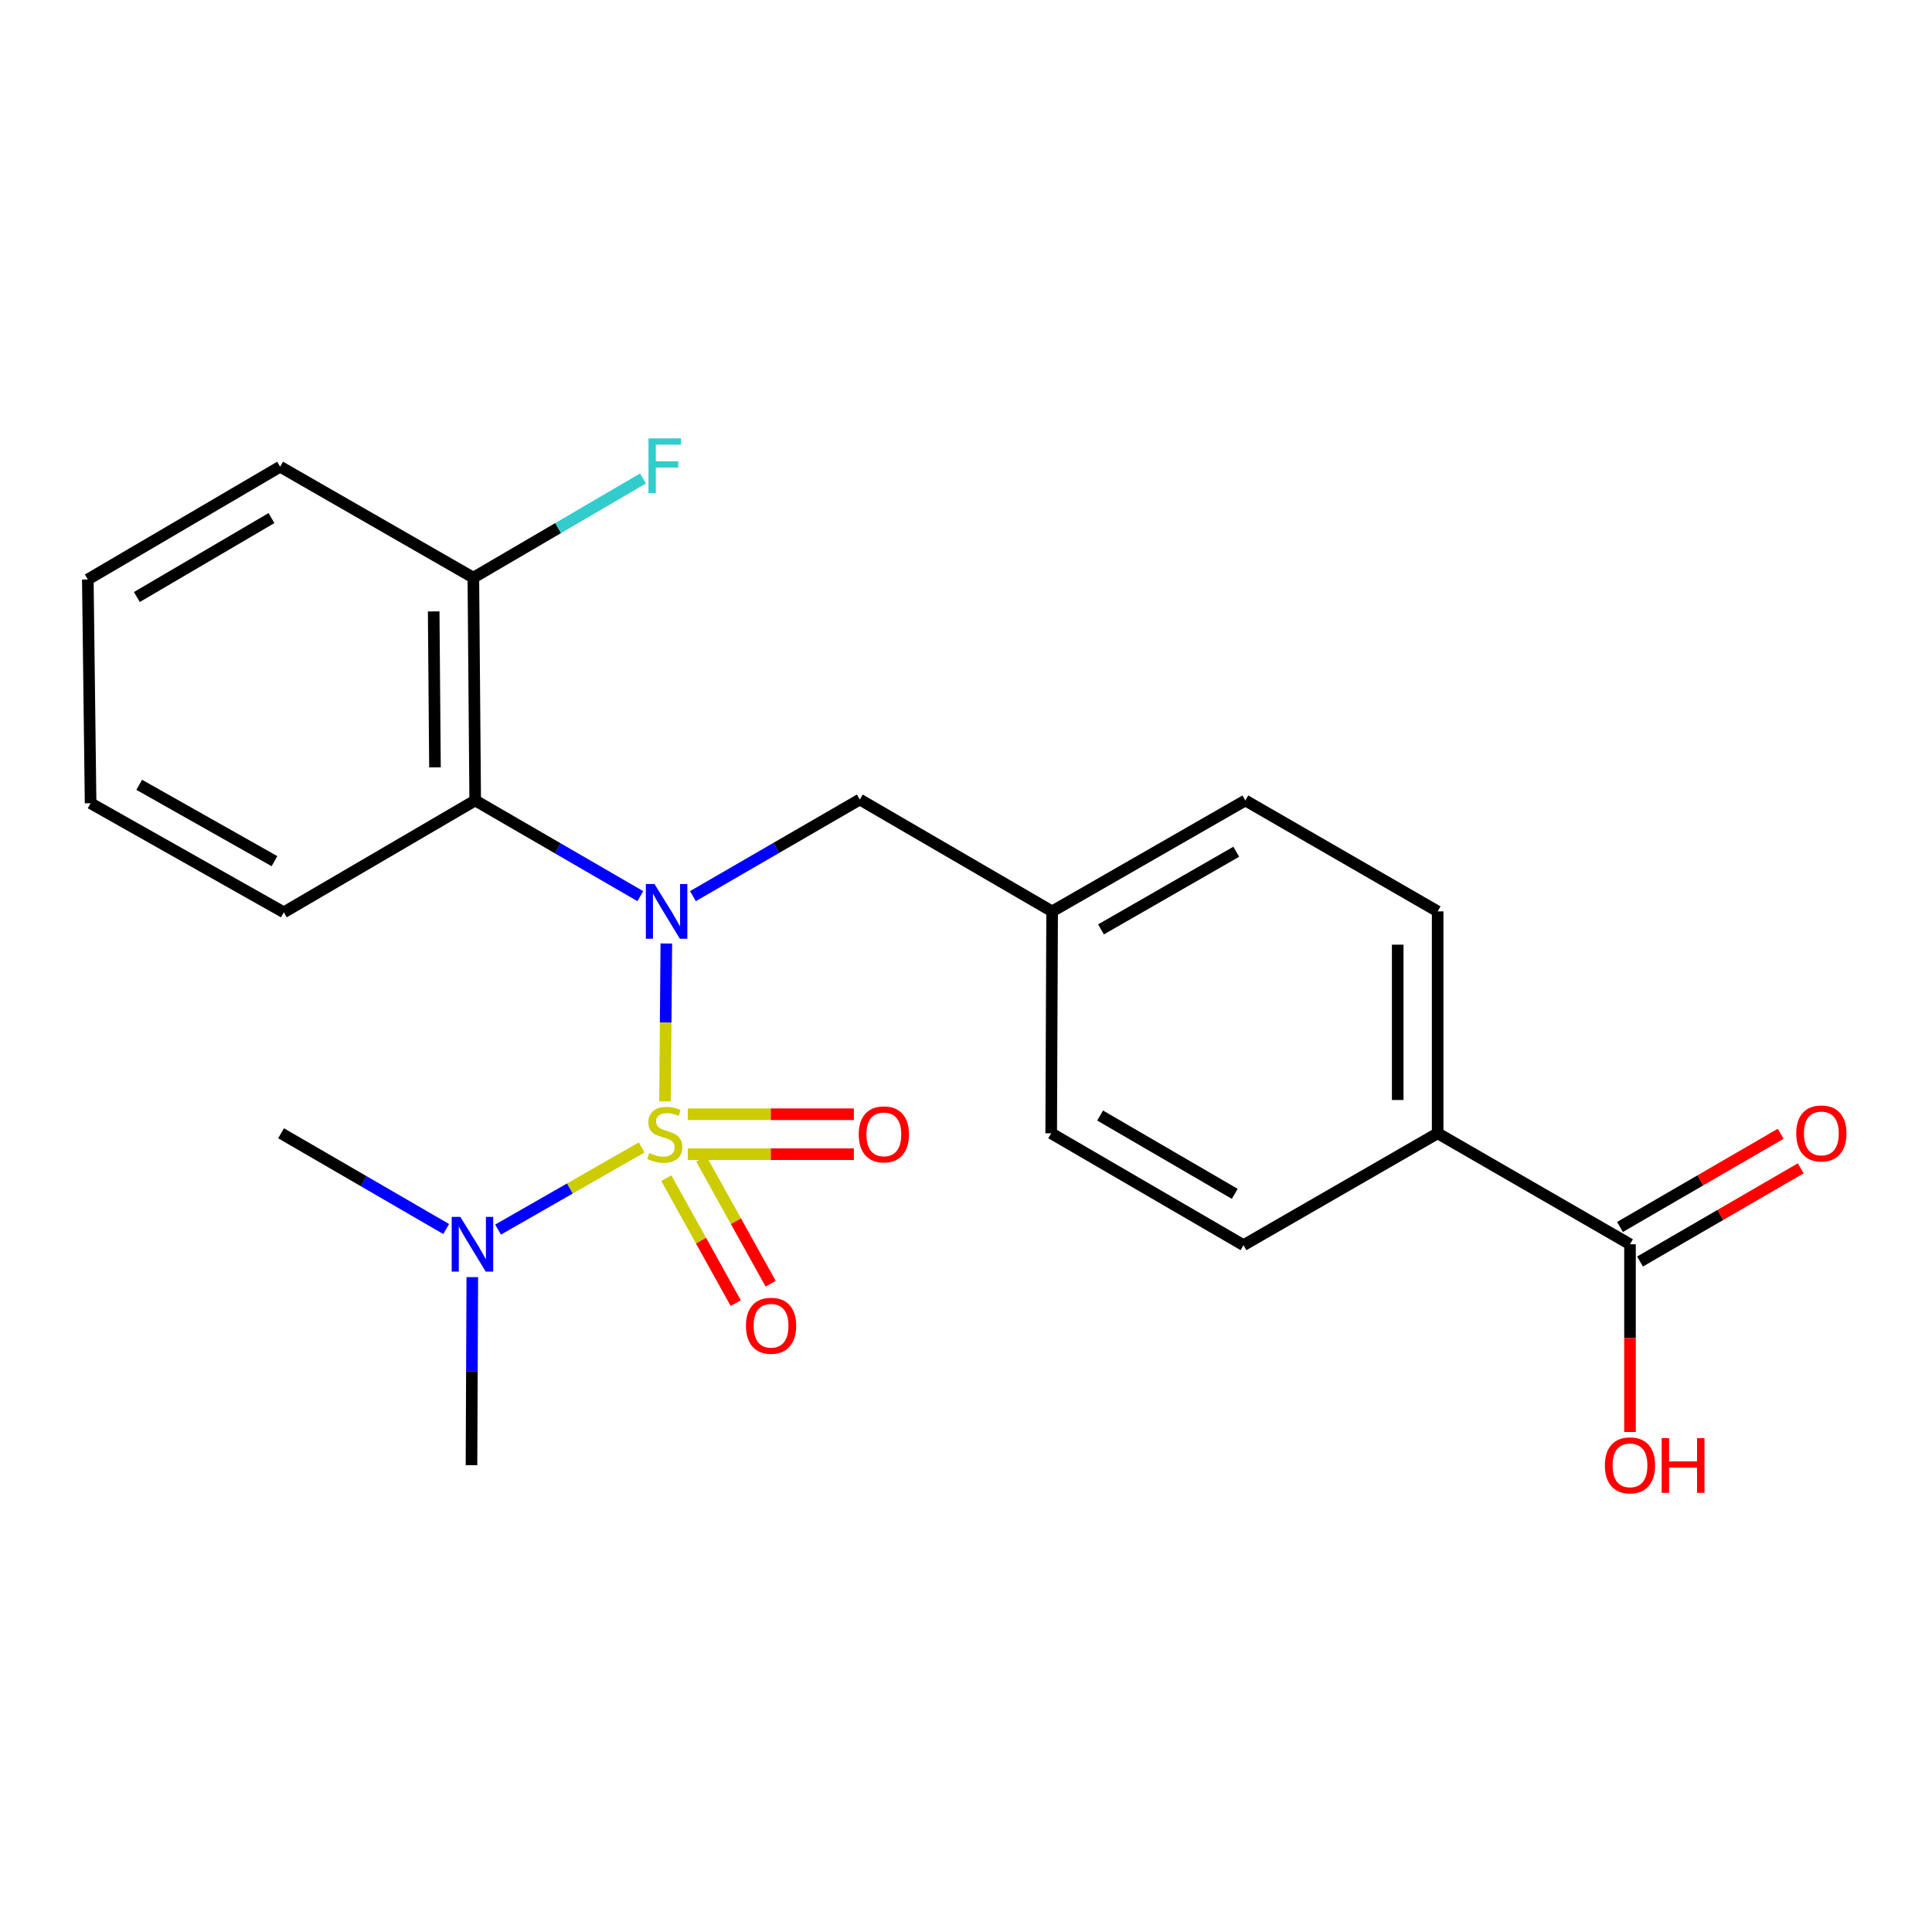 <?xml version='1.0' encoding='iso-8859-1'?>
<svg version='1.1' baseProfile='full'
              xmlns='http://www.w3.org/2000/svg'
                      xmlns:rdkit='http://www.rdkit.org/xml'
                      xmlns:xlink='http://www.w3.org/1999/xlink'
                  xml:space='preserve'
width='1000px' height='1000px' viewBox='0 0 1000 1000'>
<!-- END OF HEADER -->
<rect style='opacity:1.0;fill:#FFFFFF;stroke:none' width='1000' height='1000' x='0' y='0'> </rect>
<path class='bond-0' d='M 344.216,570.064 L 344.553,529.207' style='fill:none;fill-rule:evenodd;stroke:#CCCC00;stroke-width:6px;stroke-linecap:butt;stroke-linejoin:miter;stroke-opacity:1' />
<path class='bond-0' d='M 344.553,529.207 L 344.891,488.35' style='fill:none;fill-rule:evenodd;stroke:#0000FF;stroke-width:6px;stroke-linecap:butt;stroke-linejoin:miter;stroke-opacity:1' />
<path class='bond-2' d='M 332.128,593.904 L 294.963,615.169' style='fill:none;fill-rule:evenodd;stroke:#CCCC00;stroke-width:6px;stroke-linecap:butt;stroke-linejoin:miter;stroke-opacity:1' />
<path class='bond-2' d='M 294.963,615.169 L 257.798,636.434' style='fill:none;fill-rule:evenodd;stroke:#0000FF;stroke-width:6px;stroke-linecap:butt;stroke-linejoin:miter;stroke-opacity:1' />
<path class='bond-4' d='M 355.99,597.407 L 398.967,597.407' style='fill:none;fill-rule:evenodd;stroke:#CCCC00;stroke-width:6px;stroke-linecap:butt;stroke-linejoin:miter;stroke-opacity:1' />
<path class='bond-4' d='M 398.967,597.407 L 441.944,597.407' style='fill:none;fill-rule:evenodd;stroke:#FF0000;stroke-width:6px;stroke-linecap:butt;stroke-linejoin:miter;stroke-opacity:1' />
<path class='bond-4' d='M 355.99,576.729 L 398.967,576.729' style='fill:none;fill-rule:evenodd;stroke:#CCCC00;stroke-width:6px;stroke-linecap:butt;stroke-linejoin:miter;stroke-opacity:1' />
<path class='bond-4' d='M 398.967,576.729 L 441.944,576.729' style='fill:none;fill-rule:evenodd;stroke:#FF0000;stroke-width:6px;stroke-linecap:butt;stroke-linejoin:miter;stroke-opacity:1' />
<path class='bond-5' d='M 344.876,609.801 L 362.846,642.15' style='fill:none;fill-rule:evenodd;stroke:#CCCC00;stroke-width:6px;stroke-linecap:butt;stroke-linejoin:miter;stroke-opacity:1' />
<path class='bond-5' d='M 362.846,642.15 L 380.816,674.5' style='fill:none;fill-rule:evenodd;stroke:#FF0000;stroke-width:6px;stroke-linecap:butt;stroke-linejoin:miter;stroke-opacity:1' />
<path class='bond-5' d='M 362.952,599.76 L 380.922,632.109' style='fill:none;fill-rule:evenodd;stroke:#CCCC00;stroke-width:6px;stroke-linecap:butt;stroke-linejoin:miter;stroke-opacity:1' />
<path class='bond-5' d='M 380.922,632.109 L 398.892,664.459' style='fill:none;fill-rule:evenodd;stroke:#FF0000;stroke-width:6px;stroke-linecap:butt;stroke-linejoin:miter;stroke-opacity:1' />
<path class='bond-1' d='M 331.426,463.849 L 288.693,439.083' style='fill:none;fill-rule:evenodd;stroke:#0000FF;stroke-width:6px;stroke-linecap:butt;stroke-linejoin:miter;stroke-opacity:1' />
<path class='bond-1' d='M 288.693,439.083 L 245.959,414.317' style='fill:none;fill-rule:evenodd;stroke:#000000;stroke-width:6px;stroke-linecap:butt;stroke-linejoin:miter;stroke-opacity:1' />
<path class='bond-6' d='M 358.658,463.842 L 401.849,438.838' style='fill:none;fill-rule:evenodd;stroke:#0000FF;stroke-width:6px;stroke-linecap:butt;stroke-linejoin:miter;stroke-opacity:1' />
<path class='bond-6' d='M 401.849,438.838 L 445.04,413.834' style='fill:none;fill-rule:evenodd;stroke:#000000;stroke-width:6px;stroke-linecap:butt;stroke-linejoin:miter;stroke-opacity:1' />
<path class='bond-8' d='M 245.959,414.317 L 245.006,298.993' style='fill:none;fill-rule:evenodd;stroke:#000000;stroke-width:6px;stroke-linecap:butt;stroke-linejoin:miter;stroke-opacity:1' />
<path class='bond-8' d='M 225.139,397.189 L 224.472,316.462' style='fill:none;fill-rule:evenodd;stroke:#000000;stroke-width:6px;stroke-linecap:butt;stroke-linejoin:miter;stroke-opacity:1' />
<path class='bond-17' d='M 245.959,414.317 L 146.902,472.214' style='fill:none;fill-rule:evenodd;stroke:#000000;stroke-width:6px;stroke-linecap:butt;stroke-linejoin:miter;stroke-opacity:1' />
<path class='bond-18' d='M 244.461,661.042 L 244.251,709.712' style='fill:none;fill-rule:evenodd;stroke:#0000FF;stroke-width:6px;stroke-linecap:butt;stroke-linejoin:miter;stroke-opacity:1' />
<path class='bond-18' d='M 244.251,709.712 L 244.041,758.382' style='fill:none;fill-rule:evenodd;stroke:#000000;stroke-width:6px;stroke-linecap:butt;stroke-linejoin:miter;stroke-opacity:1' />
<path class='bond-19' d='M 230.932,636.136 L 188.205,611.361' style='fill:none;fill-rule:evenodd;stroke:#0000FF;stroke-width:6px;stroke-linecap:butt;stroke-linejoin:miter;stroke-opacity:1' />
<path class='bond-19' d='M 188.205,611.361 L 145.477,586.585' style='fill:none;fill-rule:evenodd;stroke:#000000;stroke-width:6px;stroke-linecap:butt;stroke-linejoin:miter;stroke-opacity:1' />
<path class='bond-3' d='M 843.683,644.023 L 744.131,586.585' style='fill:none;fill-rule:evenodd;stroke:#000000;stroke-width:6px;stroke-linecap:butt;stroke-linejoin:miter;stroke-opacity:1' />
<path class='bond-9' d='M 848.87,652.967 L 890.462,628.847' style='fill:none;fill-rule:evenodd;stroke:#000000;stroke-width:6px;stroke-linecap:butt;stroke-linejoin:miter;stroke-opacity:1' />
<path class='bond-9' d='M 890.462,628.847 L 932.053,604.728' style='fill:none;fill-rule:evenodd;stroke:#FF0000;stroke-width:6px;stroke-linecap:butt;stroke-linejoin:miter;stroke-opacity:1' />
<path class='bond-9' d='M 838.496,635.079 L 880.088,610.96' style='fill:none;fill-rule:evenodd;stroke:#000000;stroke-width:6px;stroke-linecap:butt;stroke-linejoin:miter;stroke-opacity:1' />
<path class='bond-9' d='M 880.088,610.96 L 921.68,586.84' style='fill:none;fill-rule:evenodd;stroke:#FF0000;stroke-width:6px;stroke-linecap:butt;stroke-linejoin:miter;stroke-opacity:1' />
<path class='bond-13' d='M 843.683,644.023 L 843.683,692.613' style='fill:none;fill-rule:evenodd;stroke:#000000;stroke-width:6px;stroke-linecap:butt;stroke-linejoin:miter;stroke-opacity:1' />
<path class='bond-13' d='M 843.683,692.613 L 843.683,741.203' style='fill:none;fill-rule:evenodd;stroke:#FF0000;stroke-width:6px;stroke-linecap:butt;stroke-linejoin:miter;stroke-opacity:1' />
<path class='bond-12' d='M 445.04,413.834 L 544.58,471.732' style='fill:none;fill-rule:evenodd;stroke:#000000;stroke-width:6px;stroke-linecap:butt;stroke-linejoin:miter;stroke-opacity:1' />
<path class='bond-7' d='M 744.131,586.585 L 744.131,471.732' style='fill:none;fill-rule:evenodd;stroke:#000000;stroke-width:6px;stroke-linecap:butt;stroke-linejoin:miter;stroke-opacity:1' />
<path class='bond-7' d='M 723.454,569.357 L 723.454,488.96' style='fill:none;fill-rule:evenodd;stroke:#000000;stroke-width:6px;stroke-linecap:butt;stroke-linejoin:miter;stroke-opacity:1' />
<path class='bond-23' d='M 744.131,586.585 L 643.638,644.494' style='fill:none;fill-rule:evenodd;stroke:#000000;stroke-width:6px;stroke-linecap:butt;stroke-linejoin:miter;stroke-opacity:1' />
<path class='bond-14' d='M 245.006,298.993 L 288.896,273.332' style='fill:none;fill-rule:evenodd;stroke:#000000;stroke-width:6px;stroke-linecap:butt;stroke-linejoin:miter;stroke-opacity:1' />
<path class='bond-14' d='M 288.896,273.332 L 332.786,247.672' style='fill:none;fill-rule:evenodd;stroke:#33CCCC;stroke-width:6px;stroke-linecap:butt;stroke-linejoin:miter;stroke-opacity:1' />
<path class='bond-20' d='M 245.006,298.993 L 144.983,241.566' style='fill:none;fill-rule:evenodd;stroke:#000000;stroke-width:6px;stroke-linecap:butt;stroke-linejoin:miter;stroke-opacity:1' />
<path class='bond-10' d='M 643.638,644.494 L 544.097,586.585' style='fill:none;fill-rule:evenodd;stroke:#000000;stroke-width:6px;stroke-linecap:butt;stroke-linejoin:miter;stroke-opacity:1' />
<path class='bond-10' d='M 639.105,617.935 L 569.427,577.398' style='fill:none;fill-rule:evenodd;stroke:#000000;stroke-width:6px;stroke-linecap:butt;stroke-linejoin:miter;stroke-opacity:1' />
<path class='bond-11' d='M 744.131,471.732 L 644.591,414.317' style='fill:none;fill-rule:evenodd;stroke:#000000;stroke-width:6px;stroke-linecap:butt;stroke-linejoin:miter;stroke-opacity:1' />
<path class='bond-15' d='M 544.58,471.732 L 544.097,586.585' style='fill:none;fill-rule:evenodd;stroke:#000000;stroke-width:6px;stroke-linecap:butt;stroke-linejoin:miter;stroke-opacity:1' />
<path class='bond-16' d='M 544.58,471.732 L 644.591,414.317' style='fill:none;fill-rule:evenodd;stroke:#000000;stroke-width:6px;stroke-linecap:butt;stroke-linejoin:miter;stroke-opacity:1' />
<path class='bond-16' d='M 569.877,481.052 L 639.884,440.862' style='fill:none;fill-rule:evenodd;stroke:#000000;stroke-width:6px;stroke-linecap:butt;stroke-linejoin:miter;stroke-opacity:1' />
<path class='bond-21' d='M 146.902,472.214 L 46.891,415.753' style='fill:none;fill-rule:evenodd;stroke:#000000;stroke-width:6px;stroke-linecap:butt;stroke-linejoin:miter;stroke-opacity:1' />
<path class='bond-21' d='M 142.066,445.739 L 72.058,406.216' style='fill:none;fill-rule:evenodd;stroke:#000000;stroke-width:6px;stroke-linecap:butt;stroke-linejoin:miter;stroke-opacity:1' />
<path class='bond-24' d='M 144.983,241.566 L 45.455,299.935' style='fill:none;fill-rule:evenodd;stroke:#000000;stroke-width:6px;stroke-linecap:butt;stroke-linejoin:miter;stroke-opacity:1' />
<path class='bond-24' d='M 140.514,268.158 L 70.844,309.016' style='fill:none;fill-rule:evenodd;stroke:#000000;stroke-width:6px;stroke-linecap:butt;stroke-linejoin:miter;stroke-opacity:1' />
<path class='bond-22' d='M 46.891,415.753 L 45.455,299.935' style='fill:none;fill-rule:evenodd;stroke:#000000;stroke-width:6px;stroke-linecap:butt;stroke-linejoin:miter;stroke-opacity:1' />
<path  class='atom-0' d='M 336.075 596.788
Q 336.395 596.908, 337.715 597.468
Q 339.035 598.028, 340.475 598.388
Q 341.955 598.708, 343.395 598.708
Q 346.075 598.708, 347.635 597.428
Q 349.195 596.108, 349.195 593.828
Q 349.195 592.268, 348.395 591.308
Q 347.635 590.348, 346.435 589.828
Q 345.235 589.308, 343.235 588.708
Q 340.715 587.948, 339.195 587.228
Q 337.715 586.508, 336.635 584.988
Q 335.595 583.468, 335.595 580.908
Q 335.595 577.348, 337.995 575.148
Q 340.435 572.948, 345.235 572.948
Q 348.515 572.948, 352.235 574.508
L 351.315 577.588
Q 347.915 576.188, 345.355 576.188
Q 342.595 576.188, 341.075 577.348
Q 339.555 578.468, 339.595 580.428
Q 339.595 581.948, 340.355 582.868
Q 341.155 583.788, 342.275 584.308
Q 343.435 584.828, 345.355 585.428
Q 347.915 586.228, 349.435 587.028
Q 350.955 587.828, 352.035 589.468
Q 353.155 591.068, 353.155 593.828
Q 353.155 597.748, 350.515 599.868
Q 347.915 601.948, 343.555 601.948
Q 341.035 601.948, 339.115 601.388
Q 337.235 600.868, 334.995 599.948
L 336.075 596.788
' fill='#CCCC00'/>
<path  class='atom-1' d='M 338.769 457.572
L 348.049 472.572
Q 348.969 474.052, 350.449 476.732
Q 351.929 479.412, 352.009 479.572
L 352.009 457.572
L 355.769 457.572
L 355.769 485.892
L 351.889 485.892
L 341.929 469.492
Q 340.769 467.572, 339.529 465.372
Q 338.329 463.172, 337.969 462.492
L 337.969 485.892
L 334.289 485.892
L 334.289 457.572
L 338.769 457.572
' fill='#0000FF'/>
<path  class='atom-3' d='M 238.275 629.863
L 247.555 644.863
Q 248.475 646.343, 249.955 649.023
Q 251.435 651.703, 251.515 651.863
L 251.515 629.863
L 255.275 629.863
L 255.275 658.183
L 251.395 658.183
L 241.435 641.783
Q 240.275 639.863, 239.035 637.663
Q 237.835 635.463, 237.475 634.783
L 237.475 658.183
L 233.795 658.183
L 233.795 629.863
L 238.275 629.863
' fill='#0000FF'/>
<path  class='atom-5' d='M 444.481 587.148
Q 444.481 580.348, 447.841 576.548
Q 451.201 572.748, 457.481 572.748
Q 463.761 572.748, 467.121 576.548
Q 470.481 580.348, 470.481 587.148
Q 470.481 594.028, 467.081 597.948
Q 463.681 601.828, 457.481 601.828
Q 451.241 601.828, 447.841 597.948
Q 444.481 594.068, 444.481 587.148
M 457.481 598.628
Q 461.801 598.628, 464.121 595.748
Q 466.481 592.828, 466.481 587.148
Q 466.481 581.588, 464.121 578.788
Q 461.801 575.948, 457.481 575.948
Q 453.161 575.948, 450.801 578.748
Q 448.481 581.548, 448.481 587.148
Q 448.481 592.868, 450.801 595.748
Q 453.161 598.628, 457.481 598.628
' fill='#FF0000'/>
<path  class='atom-6' d='M 386.101 686.205
Q 386.101 679.405, 389.461 675.605
Q 392.821 671.805, 399.101 671.805
Q 405.381 671.805, 408.741 675.605
Q 412.101 679.405, 412.101 686.205
Q 412.101 693.085, 408.701 697.005
Q 405.301 700.885, 399.101 700.885
Q 392.861 700.885, 389.461 697.005
Q 386.101 693.125, 386.101 686.205
M 399.101 697.685
Q 403.421 697.685, 405.741 694.805
Q 408.101 691.885, 408.101 686.205
Q 408.101 680.645, 405.741 677.845
Q 403.421 675.005, 399.101 675.005
Q 394.781 675.005, 392.421 677.805
Q 390.101 680.605, 390.101 686.205
Q 390.101 691.925, 392.421 694.805
Q 394.781 697.685, 399.101 697.685
' fill='#FF0000'/>
<path  class='atom-10' d='M 929.729 586.665
Q 929.729 579.865, 933.089 576.065
Q 936.449 572.265, 942.729 572.265
Q 949.009 572.265, 952.369 576.065
Q 955.729 579.865, 955.729 586.665
Q 955.729 593.545, 952.329 597.465
Q 948.929 601.345, 942.729 601.345
Q 936.489 601.345, 933.089 597.465
Q 929.729 593.585, 929.729 586.665
M 942.729 598.145
Q 947.049 598.145, 949.369 595.265
Q 951.729 592.345, 951.729 586.665
Q 951.729 581.105, 949.369 578.305
Q 947.049 575.465, 942.729 575.465
Q 938.409 575.465, 936.049 578.265
Q 933.729 581.065, 933.729 586.665
Q 933.729 592.385, 936.049 595.265
Q 938.409 598.145, 942.729 598.145
' fill='#FF0000'/>
<path  class='atom-14' d='M 830.683 758.462
Q 830.683 751.662, 834.043 747.862
Q 837.403 744.062, 843.683 744.062
Q 849.963 744.062, 853.323 747.862
Q 856.683 751.662, 856.683 758.462
Q 856.683 765.342, 853.283 769.262
Q 849.883 773.142, 843.683 773.142
Q 837.443 773.142, 834.043 769.262
Q 830.683 765.382, 830.683 758.462
M 843.683 769.942
Q 848.003 769.942, 850.323 767.062
Q 852.683 764.142, 852.683 758.462
Q 852.683 752.902, 850.323 750.102
Q 848.003 747.262, 843.683 747.262
Q 839.363 747.262, 837.003 750.062
Q 834.683 752.862, 834.683 758.462
Q 834.683 764.182, 837.003 767.062
Q 839.363 769.942, 843.683 769.942
' fill='#FF0000'/>
<path  class='atom-14' d='M 860.083 744.382
L 863.923 744.382
L 863.923 756.422
L 878.403 756.422
L 878.403 744.382
L 882.243 744.382
L 882.243 772.702
L 878.403 772.702
L 878.403 759.622
L 863.923 759.622
L 863.923 772.702
L 860.083 772.702
L 860.083 744.382
' fill='#FF0000'/>
<path  class='atom-15' d='M 335.655 226.912
L 352.495 226.912
L 352.495 230.152
L 339.455 230.152
L 339.455 238.752
L 351.055 238.752
L 351.055 242.032
L 339.455 242.032
L 339.455 255.232
L 335.655 255.232
L 335.655 226.912
' fill='#33CCCC'/>
</svg>
